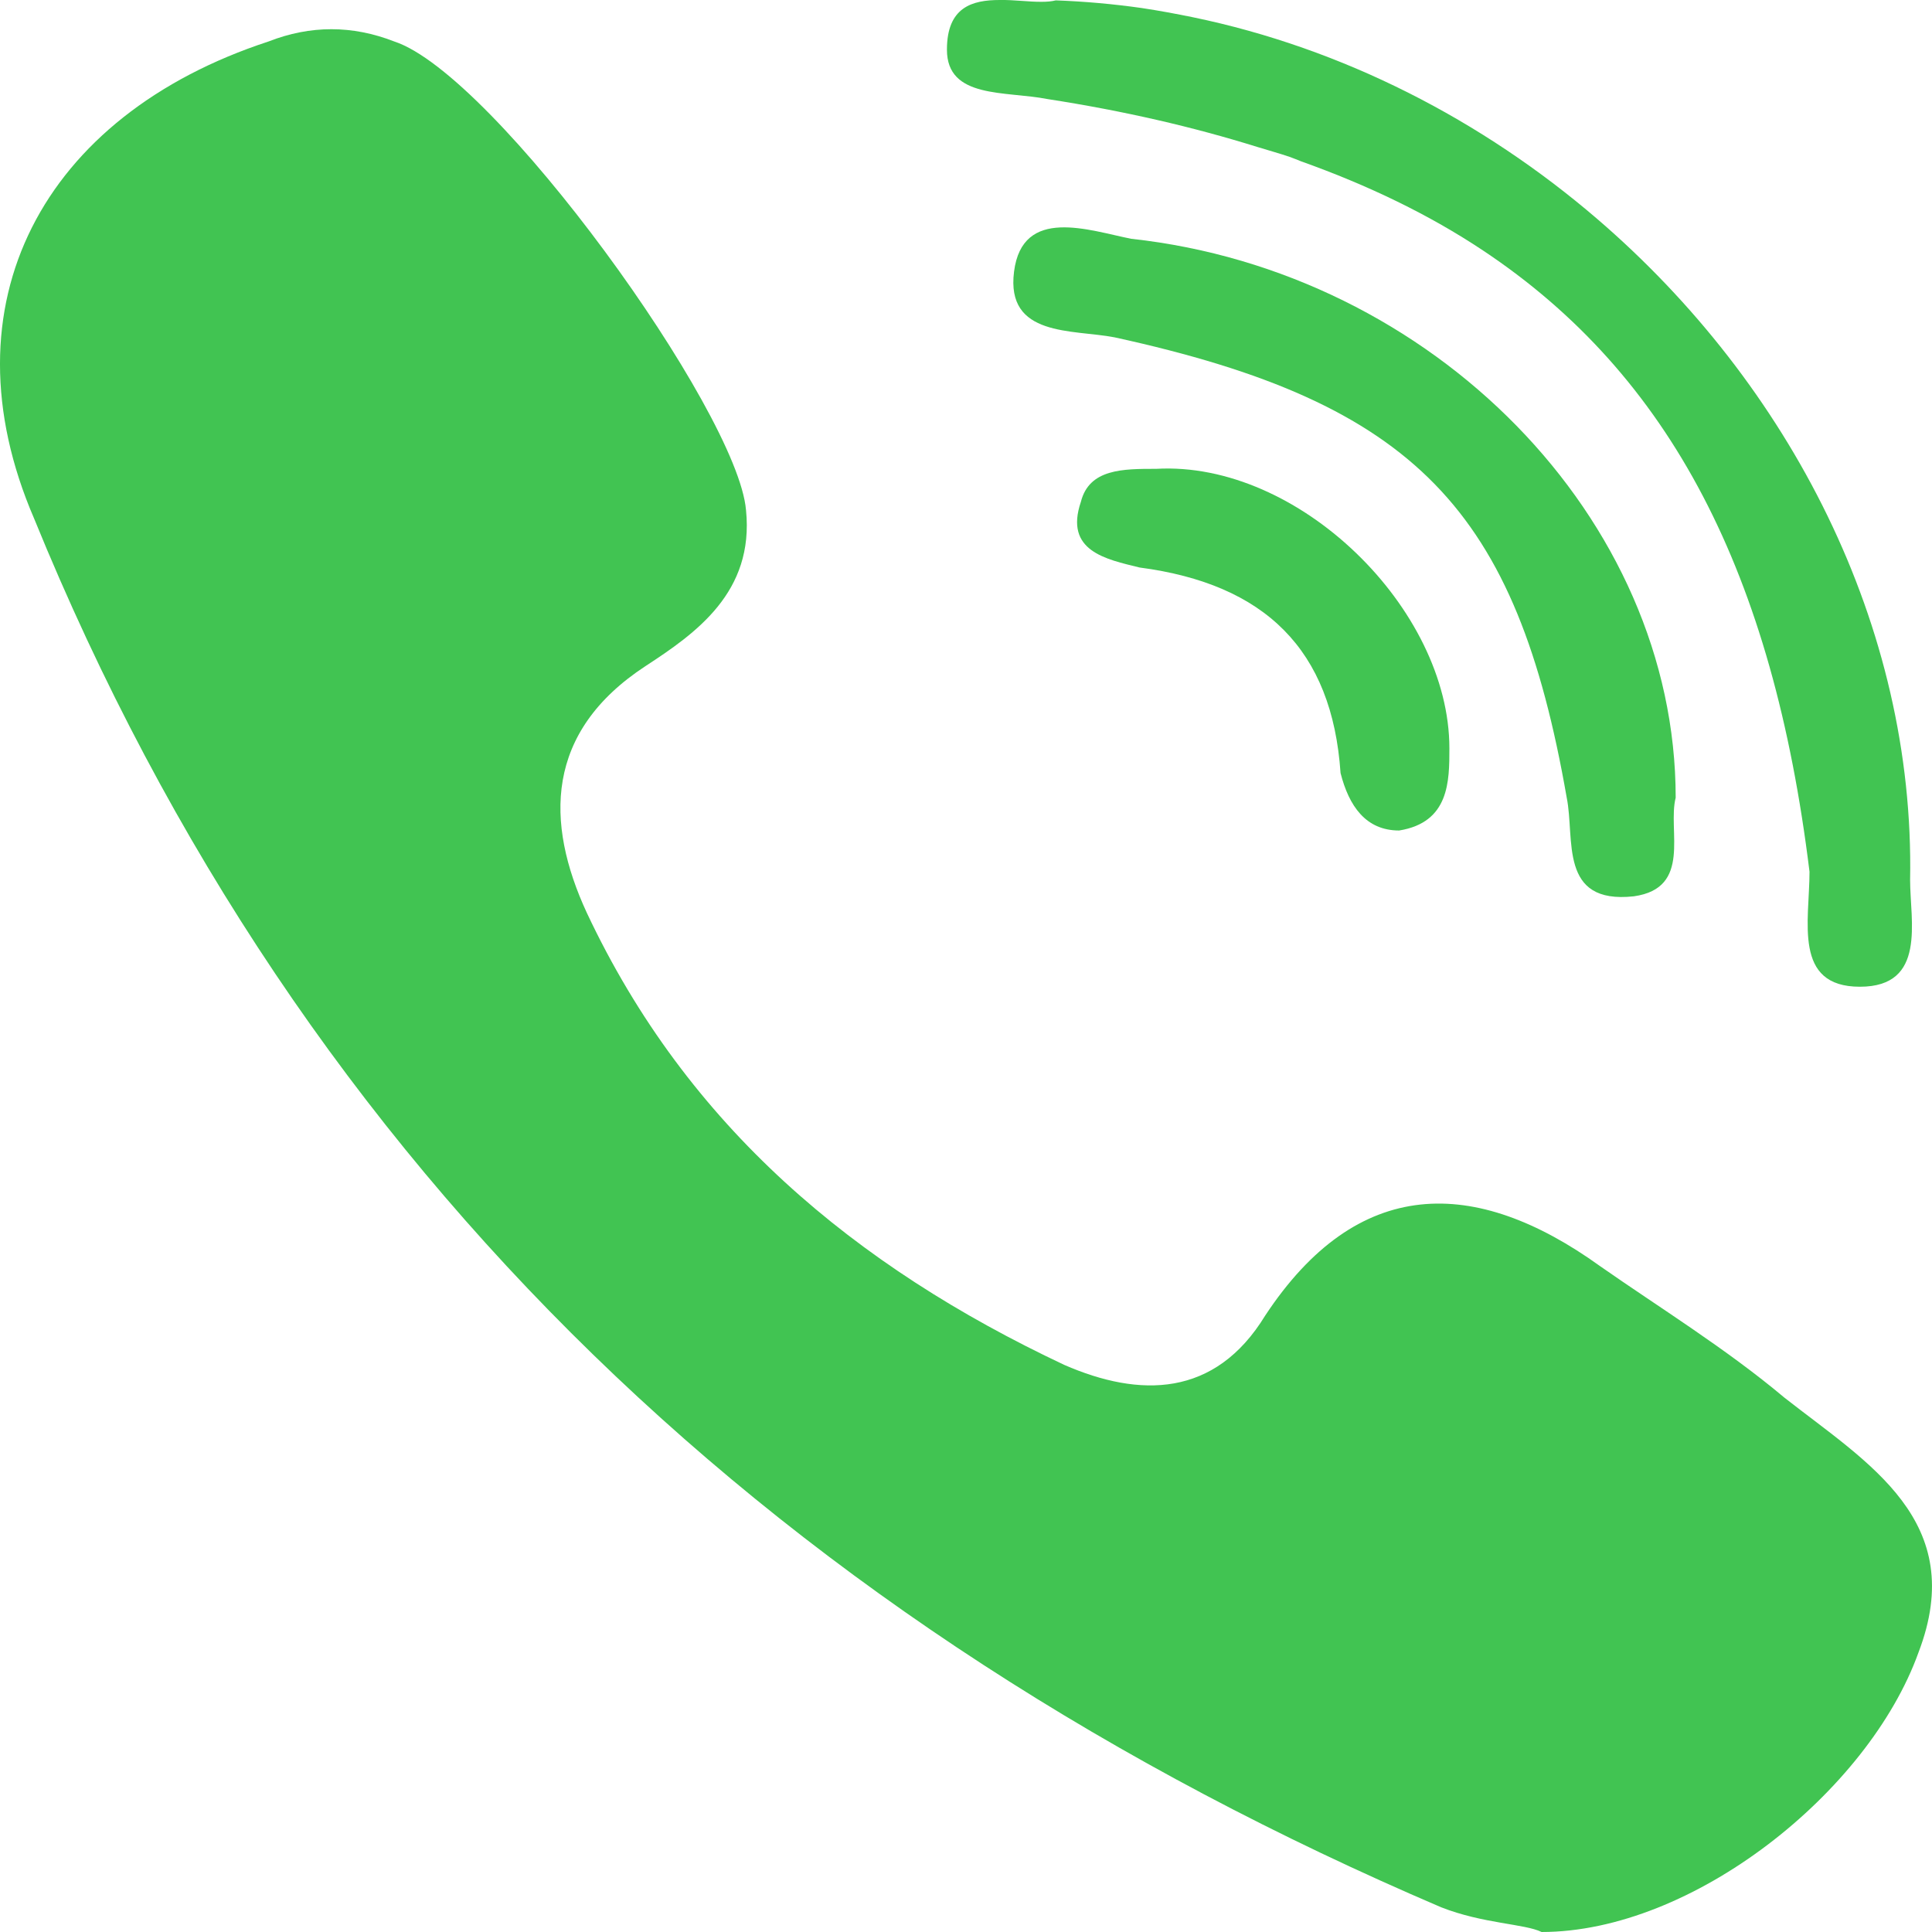 <?xml version="1.0" encoding="UTF-8"?> <svg xmlns="http://www.w3.org/2000/svg" width="15" height="15" viewBox="0 0 15 15" fill="none"><path d="M13.855 10.852C13.399 10.469 12.88 10.15 12.424 9.831C11.449 9.129 10.539 9.129 9.823 10.214C9.433 10.852 8.848 10.852 8.263 10.597C6.637 9.831 5.336 8.746 4.556 7.087C4.231 6.385 4.231 5.683 5.011 5.172C5.402 4.917 5.857 4.598 5.792 3.96C5.727 3.194 3.841 0.578 3.061 0.322C2.735 0.195 2.41 0.195 2.085 0.322C0.329 0.897 -0.451 2.364 0.264 4.024C2.345 9.129 6.117 12.639 11.189 14.808C11.514 14.936 11.839 14.936 11.969 15C13.14 15 14.505 13.915 14.895 12.83C15.286 11.809 14.505 11.362 13.855 10.852Z" fill="#41C452"></path><path d="M8.132 0.769C8.727 0.861 9.265 0.986 9.762 1.141C9.846 1.167 9.934 1.191 10.016 1.219C10.045 1.229 10.071 1.241 10.1 1.252C10.627 1.44 11.098 1.668 11.513 1.944C12.972 2.914 13.765 4.455 14.049 6.768C14.049 7.151 13.919 7.661 14.44 7.661C14.96 7.661 14.83 7.151 14.83 6.832C14.867 4.857 13.895 2.984 12.401 1.7C11.507 0.932 10.426 0.375 9.262 0.134C9.13 0.107 8.996 0.082 8.862 0.062C8.643 0.031 8.421 0.011 8.197 0.003C8.165 0.011 8.128 0.014 8.087 0.014C7.988 0.015 7.872 -0.002 7.762 0C7.548 -0 7.353 0.055 7.352 0.383C7.352 0.384 7.352 0.385 7.352 0.386C7.352 0.769 7.807 0.705 8.132 0.769Z" fill="#41C452"></path><path d="M8.783 1.854C8.458 1.79 7.938 1.598 7.873 2.109C7.808 2.619 8.328 2.556 8.653 2.619C10.994 3.13 11.774 3.959 12.164 6.193C12.229 6.512 12.099 7.023 12.685 6.959C13.14 6.895 12.945 6.448 13.01 6.193C13.01 4.024 11.124 2.109 8.783 1.854Z" fill="#41C452"></path><path d="M8.977 3.64C8.717 3.64 8.457 3.64 8.392 3.896C8.262 4.279 8.587 4.342 8.847 4.406C9.822 4.534 10.343 5.044 10.408 6.002C10.473 6.257 10.603 6.448 10.863 6.448C11.253 6.385 11.253 6.065 11.253 5.81C11.253 4.726 10.083 3.577 8.977 3.64Z" fill="#41C452"></path></svg> 
